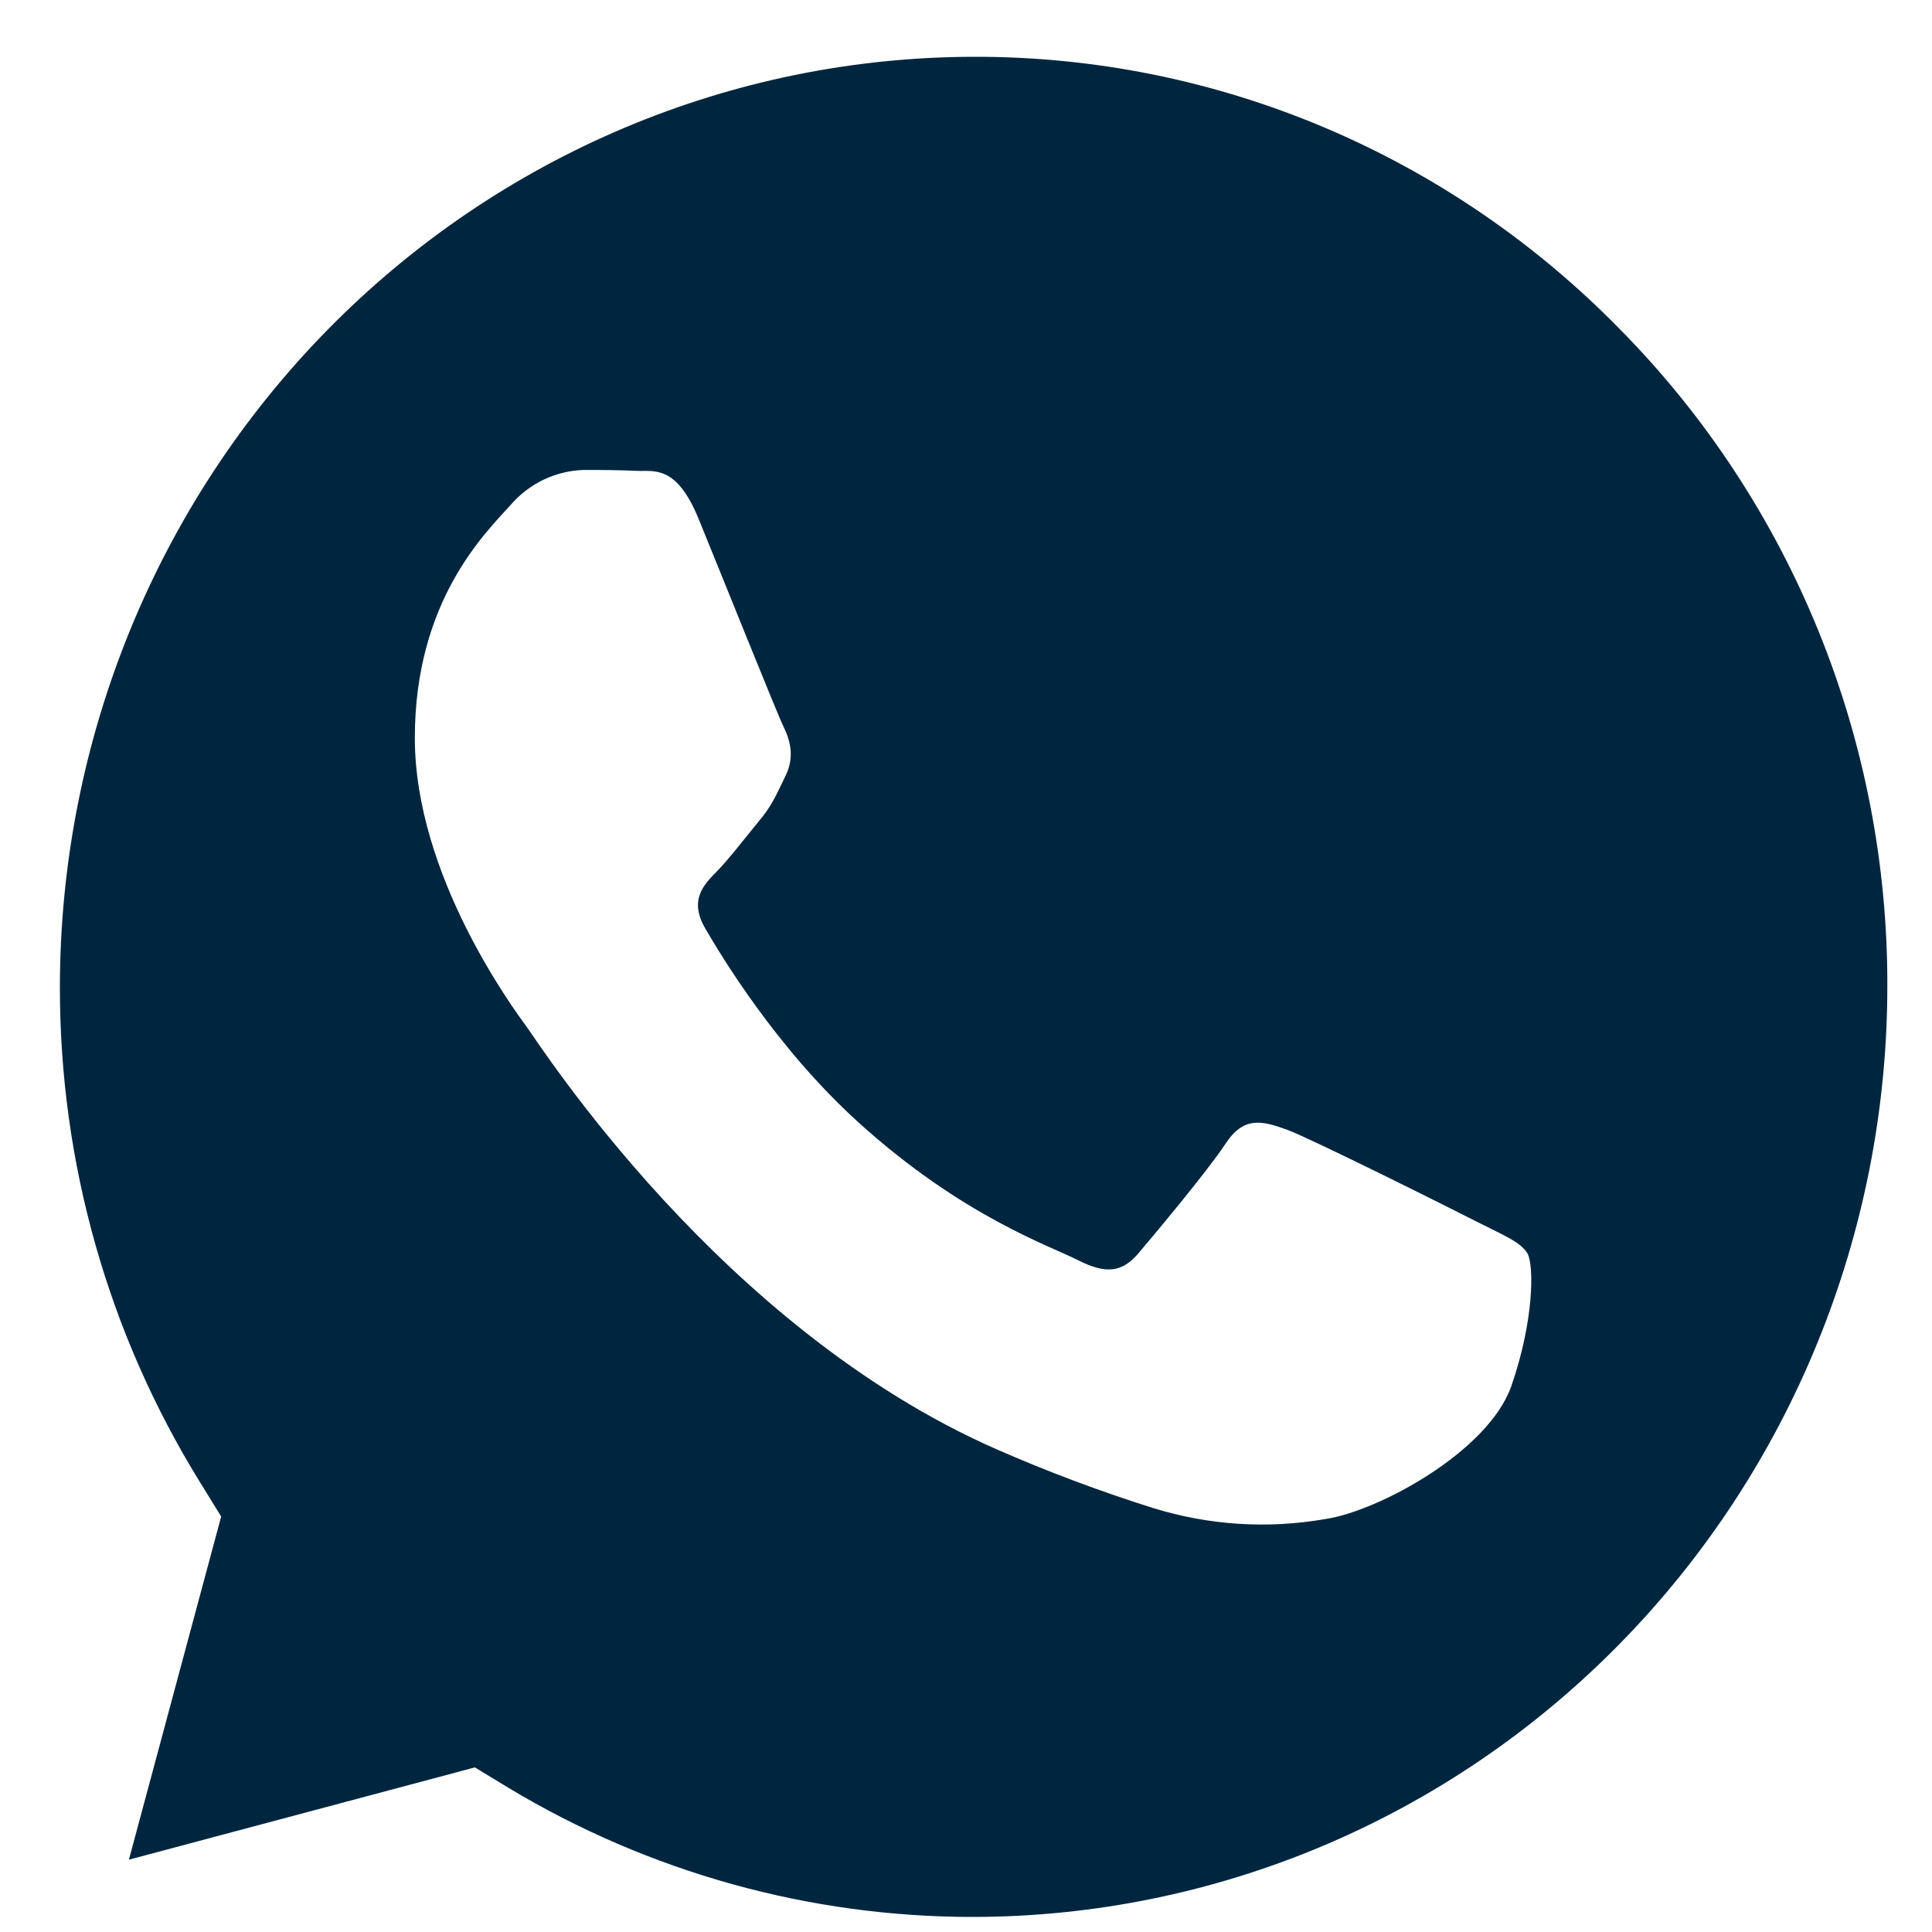 <?xml version="1.0" encoding="UTF-8"?> <svg xmlns="http://www.w3.org/2000/svg" width="25" height="25" viewBox="0 0 25 25" fill="none"> <path d="M12.602 0.735C9.467 0.739 6.461 2.007 4.243 4.263C2.026 6.519 0.778 9.577 0.775 12.768C0.772 15.04 1.399 17.253 2.582 19.17L2.862 19.624L1.668 24.064L6.145 22.87L6.574 23.131C8.397 24.229 10.477 24.807 12.595 24.805H12.597C15.732 24.801 18.737 23.532 20.953 21.277C23.17 19.022 24.418 15.965 24.422 12.775C24.428 11.194 24.125 9.628 23.532 8.167C22.938 6.706 22.066 5.379 20.965 4.264C19.869 3.142 18.566 2.253 17.131 1.647C15.695 1.041 14.156 0.731 12.602 0.735ZM19.556 17.937C19.259 18.783 17.839 19.552 17.157 19.655C16.41 19.787 15.643 19.738 14.918 19.513C14.23 19.296 13.553 19.042 12.892 18.752C9.325 17.186 6.997 13.534 6.817 13.29C6.641 13.048 5.368 11.328 5.368 9.549C5.368 7.768 6.285 6.893 6.61 6.531C6.73 6.393 6.876 6.282 7.039 6.205C7.202 6.128 7.38 6.085 7.56 6.081C7.798 6.081 8.033 6.083 8.242 6.093C8.46 6.103 8.752 6.009 9.04 6.714C9.337 7.439 10.049 9.218 10.137 9.399C10.225 9.578 10.284 9.791 10.168 10.032C10.049 10.276 9.992 10.424 9.812 10.636C9.636 10.849 9.439 11.108 9.28 11.272C9.101 11.451 8.916 11.647 9.123 12.009C9.332 12.369 10.044 13.556 11.099 14.515C12.457 15.748 13.604 16.127 13.958 16.311C14.315 16.49 14.521 16.463 14.73 16.219C14.937 15.975 15.618 15.163 15.856 14.803C16.093 14.44 16.328 14.501 16.656 14.619C16.982 14.742 18.73 15.615 19.084 15.796C19.435 15.975 19.675 16.067 19.765 16.219C19.851 16.369 19.851 17.091 19.556 17.937Z" fill="#00263F"></path> </svg> 